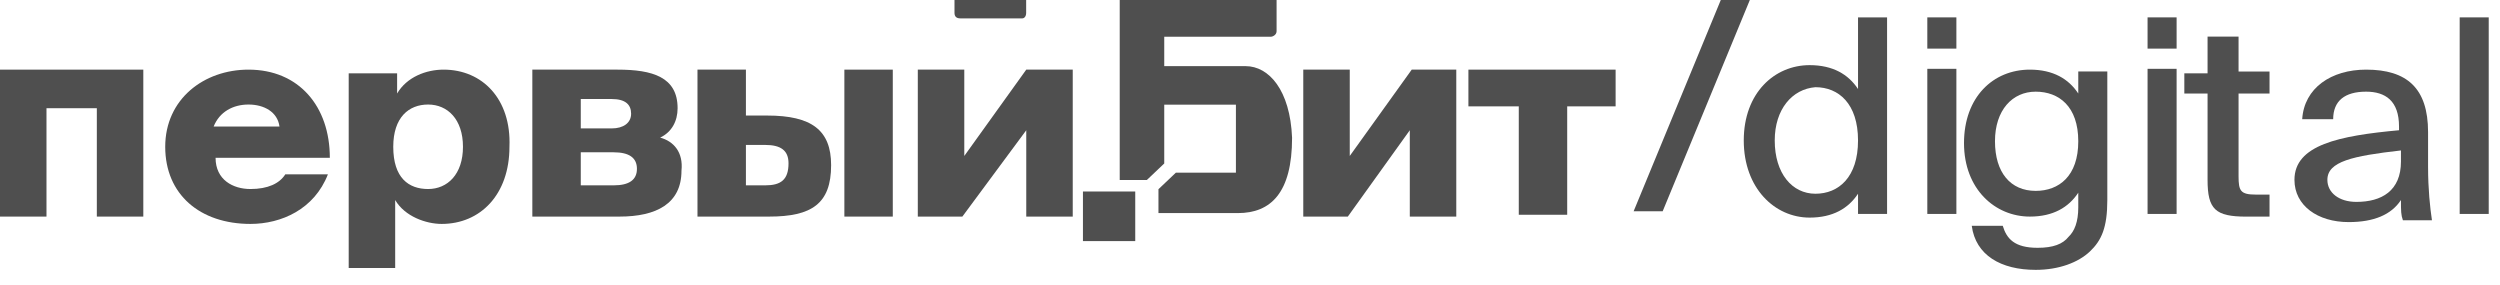 <svg width="123" height="14" viewBox="0 0 123 14" fill="none" xmlns="http://www.w3.org/2000/svg">
<path d="M61.283 3.254H57.281V1.808H62.522C62.617 1.808 62.808 1.717 62.808 1.536V0H55.09V8.857H56.424L57.281 8.043V5.151H60.807V8.495H57.853L56.996 9.309V10.484H60.902C62.522 10.484 63.57 9.489 63.57 6.778C63.475 4.428 62.427 3.254 61.283 3.254Z" fill="#4F4F4F"/>
<path d="M92.844 0.855V10.526H91.415V9.532C90.938 10.255 90.176 10.706 89.033 10.706C87.317 10.706 85.793 9.26 85.793 6.911C85.793 4.561 87.317 3.205 89.033 3.205C90.176 3.205 90.938 3.657 91.415 4.38V0.855H92.844ZM87.317 6.911C87.317 8.537 88.175 9.532 89.319 9.532C90.462 9.532 91.415 8.718 91.415 6.911C91.415 5.103 90.462 4.29 89.319 4.29C88.175 4.38 87.317 5.374 87.317 6.911Z" fill="#4F4F4F"/>
<path d="M96.254 2.392H94.824V0.855H96.254V2.392ZM96.254 10.526H94.824V3.386H96.254V10.526Z" fill="#4F4F4F"/>
<path d="M103.68 3.516V9.842C103.68 11.198 103.394 11.831 102.823 12.373C102.251 12.915 101.298 13.277 100.155 13.277C98.439 13.277 97.201 12.554 97.01 11.108H98.535C98.725 11.74 99.106 12.192 100.25 12.192C101.012 12.192 101.489 12.011 101.774 11.65C102.06 11.379 102.251 10.927 102.251 10.204V9.481C101.774 10.204 101.012 10.656 99.869 10.656C98.153 10.656 96.629 9.3 96.629 7.041C96.629 4.781 98.058 3.426 99.869 3.426C101.012 3.426 101.774 3.878 102.251 4.601V3.516H103.68ZM98.153 6.95C98.153 8.487 98.916 9.391 100.155 9.391C101.298 9.391 102.251 8.668 102.251 6.95C102.251 5.233 101.298 4.51 100.155 4.51C99.011 4.51 98.153 5.414 98.153 6.95Z" fill="#4F4F4F"/>
<path d="M107.089 2.392H105.66V0.855H107.089V2.392ZM107.089 10.526H105.66V3.386H107.089V10.526Z" fill="#4F4F4F"/>
<path d="M110.137 1.711V3.518H111.661V4.603H110.137V8.67C110.137 9.393 110.232 9.574 110.994 9.574H111.661V10.658H110.518C108.993 10.658 108.612 10.297 108.612 8.851V4.603H107.469V3.609H108.612V1.801H110.137V1.711Z" fill="#4F4F4F"/>
<path d="M118.032 6.408V6.227C118.032 4.962 117.365 4.51 116.412 4.51C115.364 4.51 114.792 4.962 114.792 5.866H113.268C113.363 4.33 114.697 3.426 116.412 3.426C118.413 3.426 119.461 4.33 119.461 6.499C119.461 6.679 119.461 7.945 119.461 8.216C119.461 9.3 119.557 10.204 119.652 10.837H118.223C118.127 10.566 118.127 10.385 118.127 9.842C117.651 10.566 116.793 10.927 115.555 10.927C114.03 10.927 112.887 10.114 112.887 8.848C112.887 7.131 115.078 6.679 118.032 6.408ZM114.507 8.848C114.507 9.481 115.078 9.933 115.936 9.933C117.175 9.933 118.127 9.391 118.127 7.945V7.402C115.745 7.673 114.507 7.945 114.507 8.848Z" fill="#4F4F4F"/>
<path d="M121.016 10.526V0.855H122.445V10.526H121.016Z" fill="#4F4F4F"/>
<path d="M84.663 0H86.092L81.804 10.393H80.375L84.663 0Z" fill="#4F4F4F"/>
<path d="M54.52 9.422H53.281V11.862H55.854V10.326V9.422H54.52Z" fill="#4F4F4F"/>
<path d="M0 10.656H2.287V5.324H4.764V10.656H7.051V3.426H0V10.656Z" fill="#4F4F4F"/>
<path d="M12.226 3.426C10.035 3.426 8.129 4.872 8.129 7.222C8.129 9.571 9.844 11.017 12.322 11.017C13.846 11.017 15.466 10.294 16.133 8.577H14.037C13.751 9.029 13.179 9.3 12.322 9.3C11.464 9.3 10.606 8.848 10.606 7.764H16.228C16.228 5.233 14.704 3.426 12.226 3.426ZM12.226 5.143C12.989 5.143 13.655 5.504 13.751 6.227H10.511C10.797 5.504 11.464 5.143 12.226 5.143Z" fill="#4F4F4F"/>
<path d="M21.825 3.426C20.968 3.426 20.015 3.787 19.538 4.601V3.607H17.156V13.186H19.443V9.842C19.92 10.656 20.968 11.017 21.73 11.017C23.636 11.017 25.065 9.571 25.065 7.222C25.16 4.872 23.731 3.426 21.825 3.426ZM21.063 9.3C20.11 9.3 19.348 8.758 19.348 7.222C19.348 5.776 20.11 5.143 21.063 5.143C22.016 5.143 22.778 5.866 22.778 7.222C22.778 8.577 22.016 9.3 21.063 9.3Z" fill="#4F4F4F"/>
<path d="M32.48 6.77C33.052 6.499 33.338 5.956 33.338 5.324C33.338 3.787 32.099 3.426 30.384 3.426H26.191V10.656H30.479C32.29 10.656 33.529 10.023 33.529 8.396C33.624 7.493 33.147 6.95 32.48 6.77ZM28.574 4.872H30.098C30.765 4.872 31.051 5.143 31.051 5.595C31.051 6.047 30.67 6.318 30.098 6.318H28.574V4.872ZM30.193 9.119H28.574V7.493H30.193C30.956 7.493 31.337 7.764 31.337 8.306C31.337 8.848 30.956 9.119 30.193 9.119Z" fill="#4F4F4F"/>
<path d="M37.747 5.685H36.699V3.426H34.316V10.656H37.842C39.938 10.656 40.891 10.023 40.891 8.125C40.891 6.408 39.938 5.685 37.747 5.685ZM37.651 9.119H36.699V7.131H37.651C38.414 7.131 38.795 7.402 38.795 8.035C38.795 8.848 38.414 9.119 37.651 9.119Z" fill="#4F4F4F"/>
<path d="M43.925 3.426H41.543V10.656H43.925V3.426Z" fill="#4F4F4F"/>
<path d="M50.492 3.426L47.443 7.673V3.426H45.156V10.656H47.348L50.492 6.408V10.656H52.779V3.426H50.492Z" fill="#4F4F4F"/>
<path d="M66.408 7.673V3.426H64.121V10.656H66.313L69.362 6.408V10.656H71.649V3.426H69.457L66.408 7.673Z" fill="#4F4F4F"/>
<path d="M72.246 3.426V5.233H74.724V10.566H77.106V5.233H79.488V3.426H72.246Z" fill="#4F4F4F"/>
<path d="M50.296 0.904H47.247C47.056 0.904 46.961 0.813 46.961 0.633V0H50.487V0.633C50.487 0.813 50.391 0.904 50.296 0.904Z" fill="#4F4F4F"/>
</svg>
